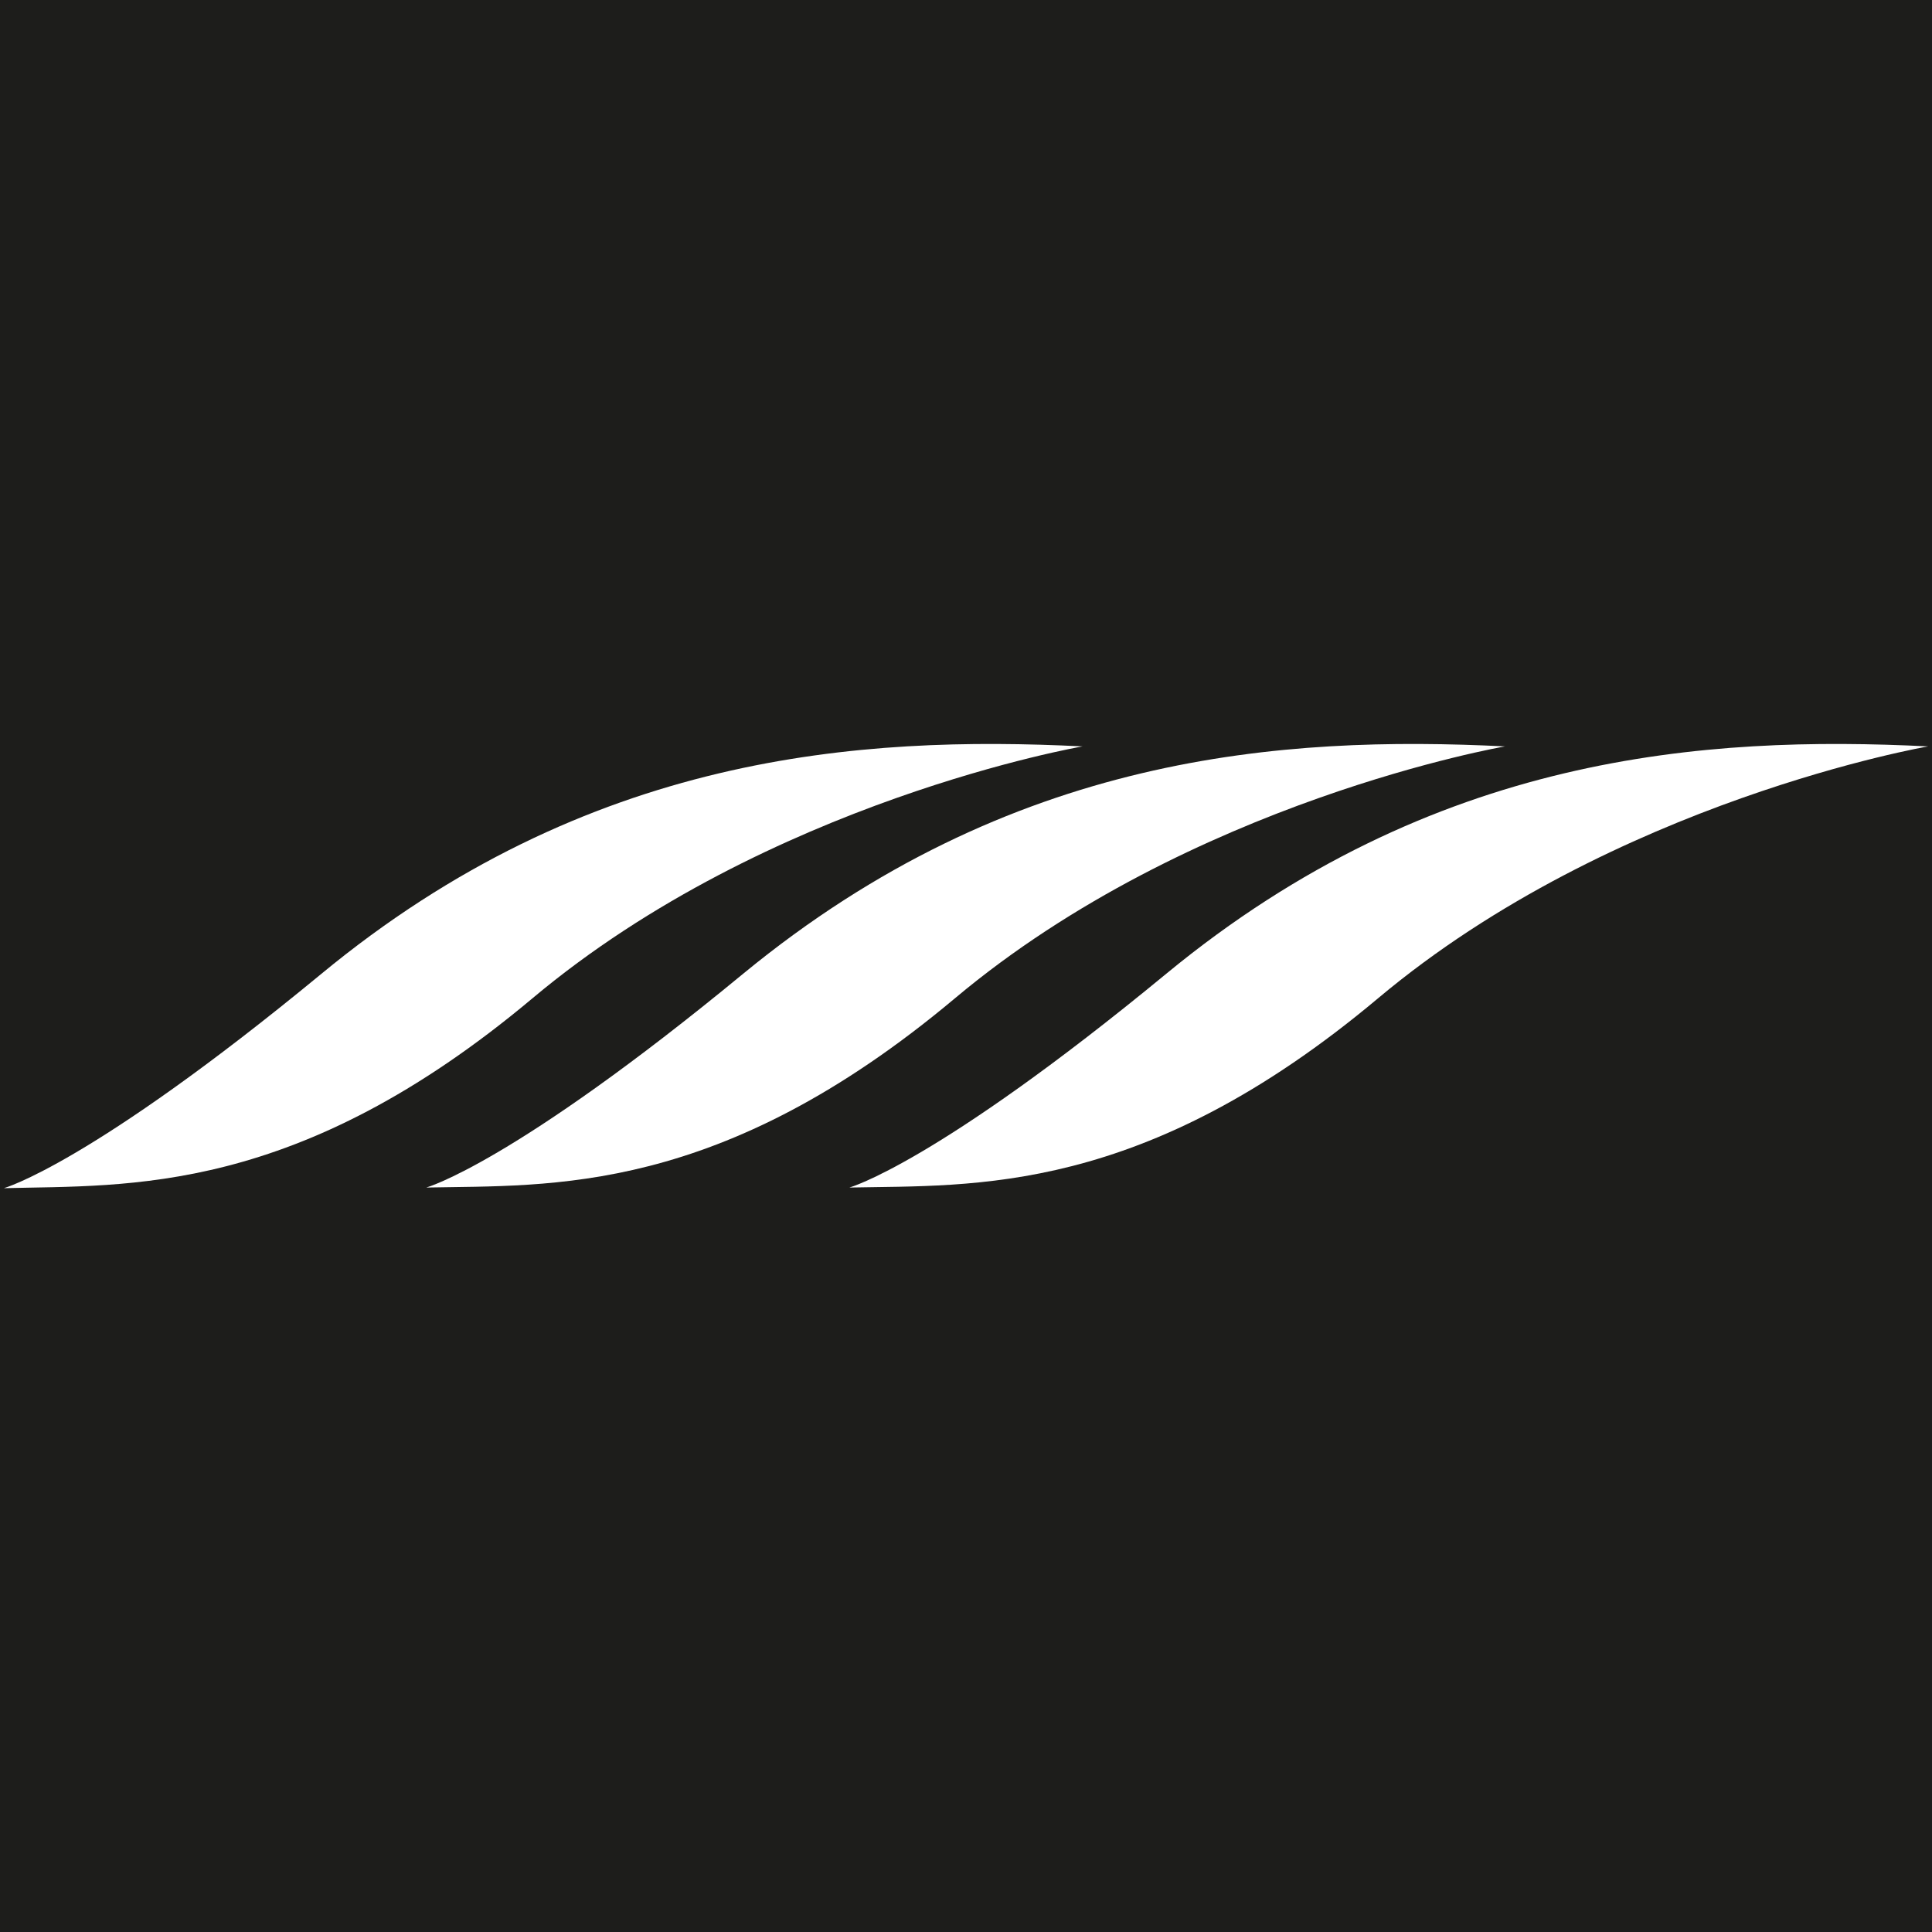 <?xml version="1.0" encoding="utf-8"?>
<!-- Generator: Adobe Illustrator 25.4.3, SVG Export Plug-In . SVG Version: 6.00 Build 0)  -->
<svg version="1.1" id="Capa_1" xmlns="http://www.w3.org/2000/svg" xmlns:xlink="http://www.w3.org/1999/xlink" x="0px" y="0px"
	 viewBox="0 0 300 300" style="enable-background:new 0 0 300 300;" xml:space="preserve">
<style type="text/css">
	.st0{fill:#1D1D1B;}
	.st1{fill:#FFFFFF;}
	.st2{fill:#EFEDED;}
</style>
<rect class="st0" width="300" height="300"/>
<g>
	<path class="st1" d="M168.1,115.9c0,0-48.8,8.4-85.4,39.1C46.1,185.7,20,184,0.6,184.5c0,0,13.4-3.7,49.2-33.2
		C91.3,117,133.6,114.2,168.1,115.9z"/>
	<path class="st1" d="M233.7,115.9c0,0-48.8,8.4-85.4,39.1c-36.6,30.7-62.7,29-82.1,29.4c0,0,13.4-3.7,49.2-33.2
		C157,117,199.2,114.2,233.7,115.9z"/>
	<path class="st1" d="M299.4,115.9c0,0-48.8,8.4-85.4,39.1c-36.6,30.7-62.7,29-82.1,29.4c0,0,13.4-3.7,49.2-33.2
		C222.6,117,264.9,114.2,299.4,115.9z"/>
</g>
</svg>

